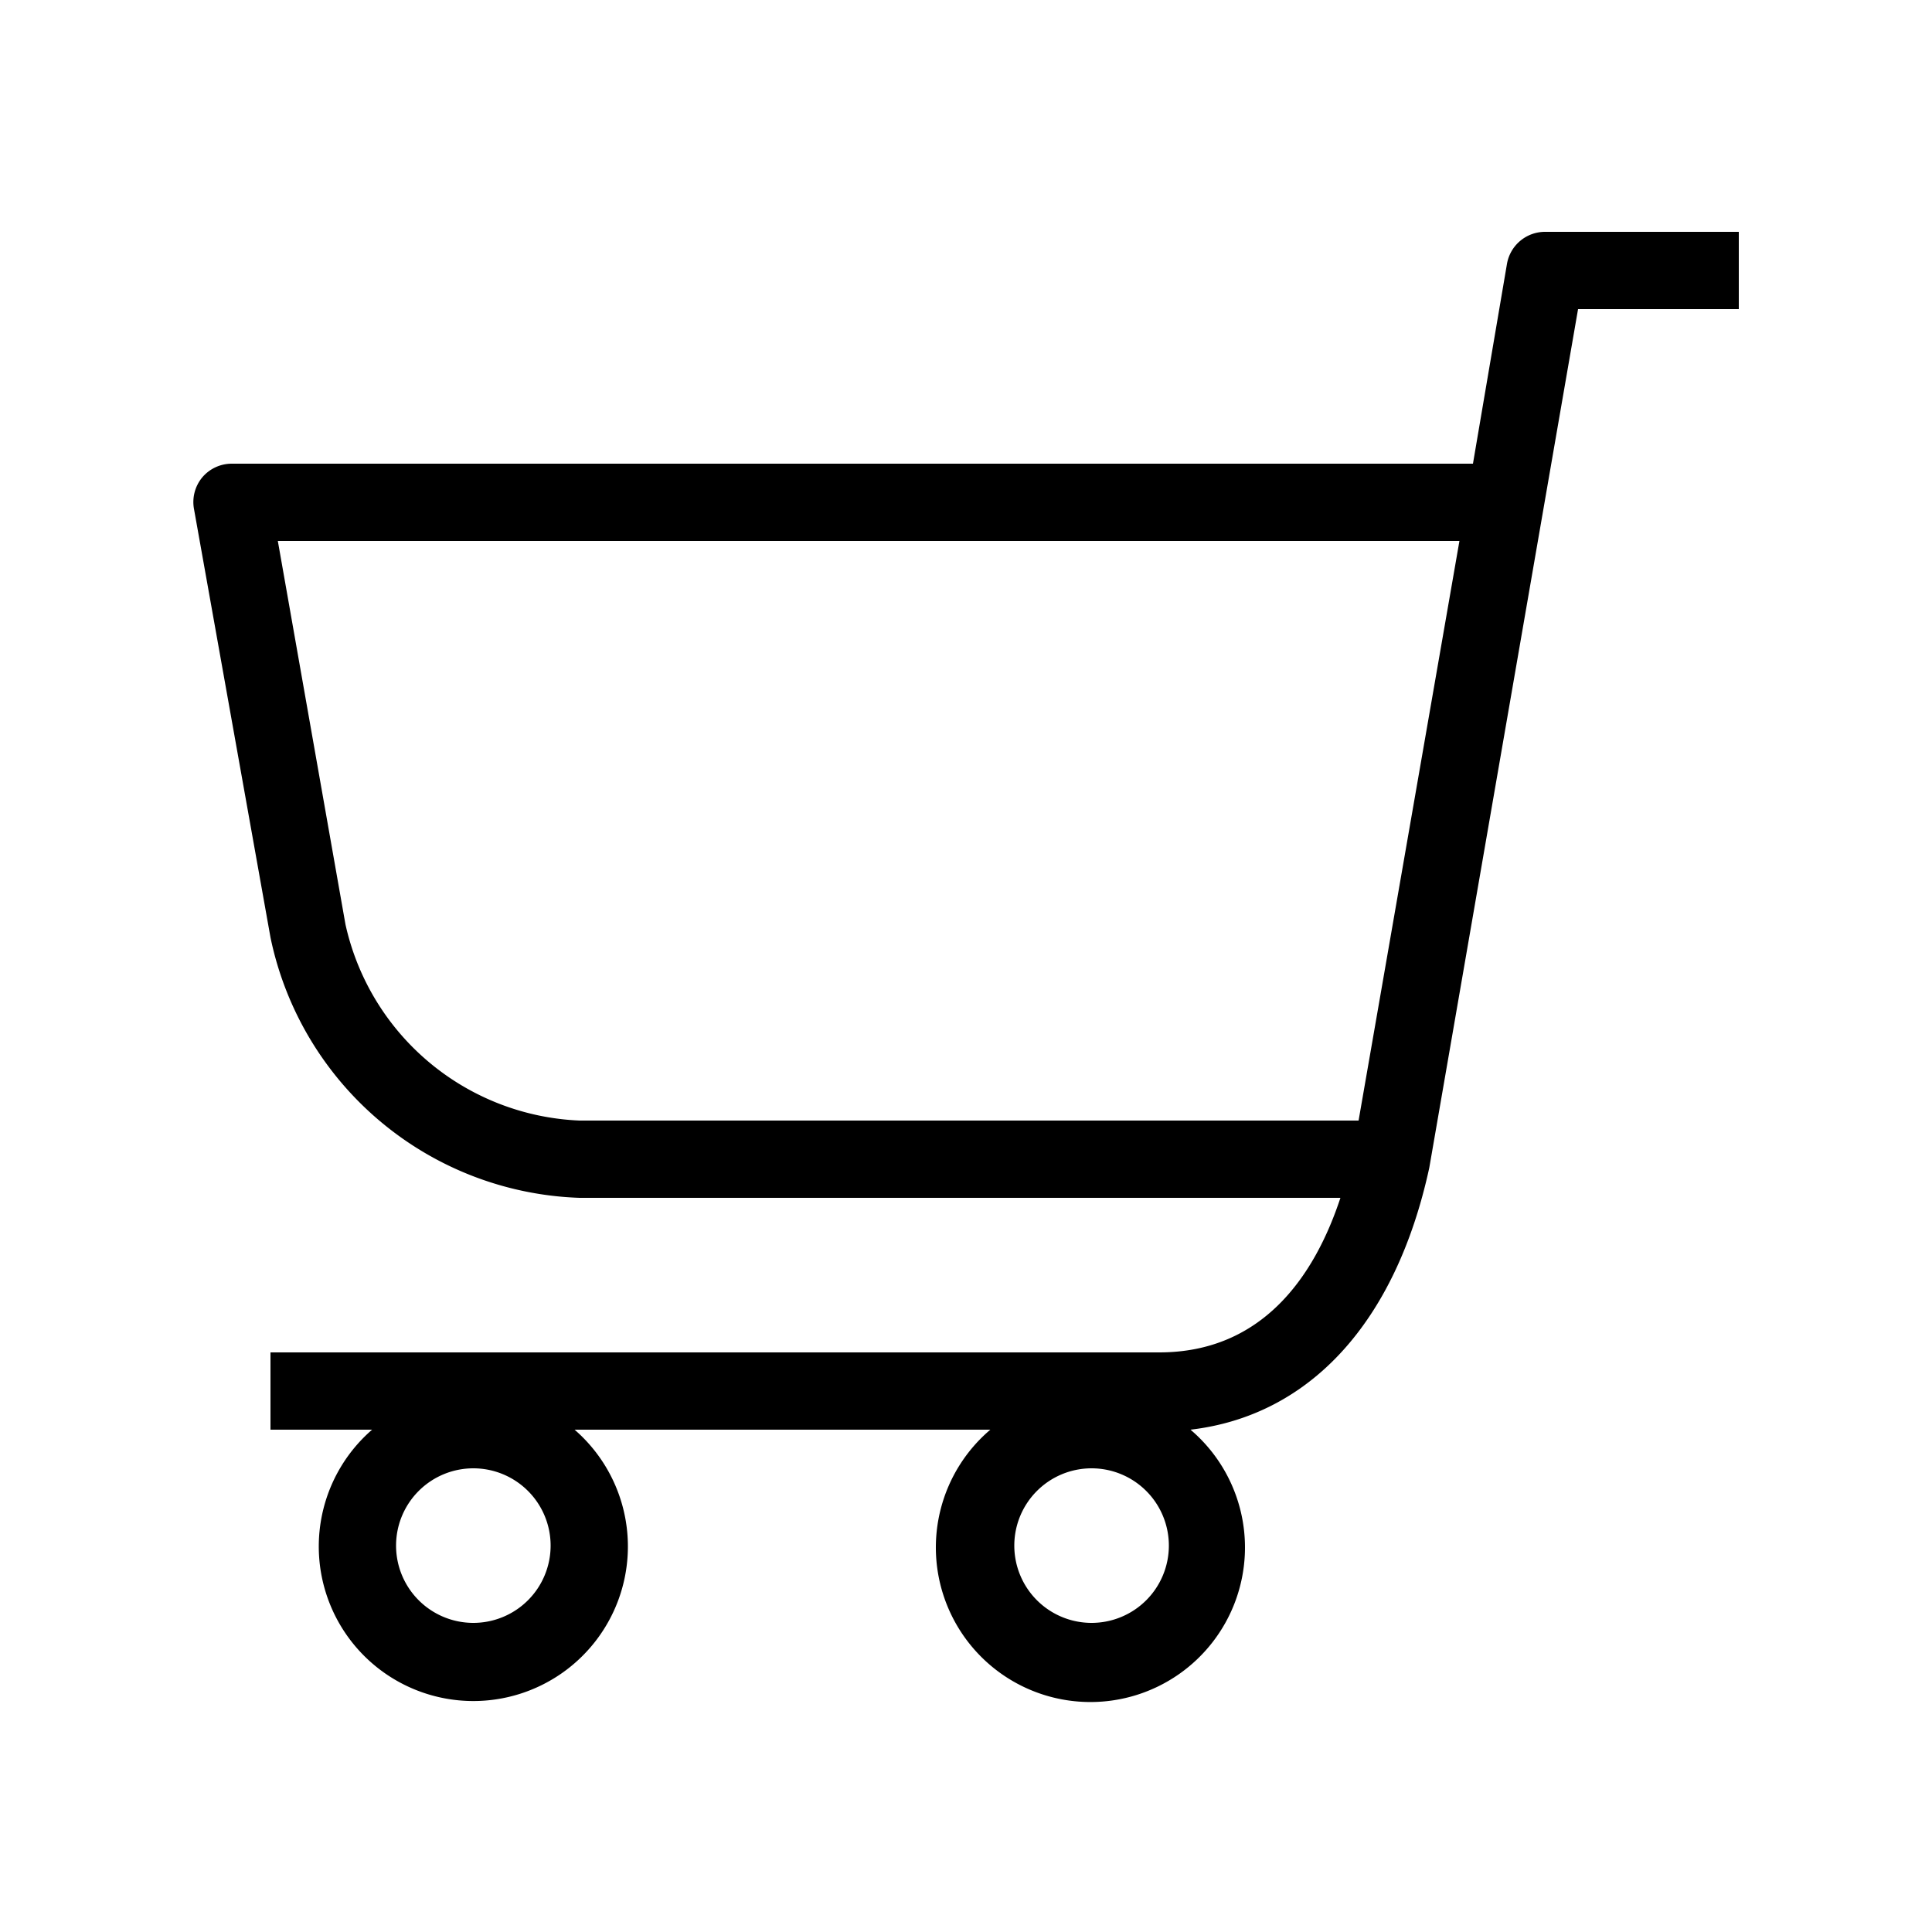 <?xml version="1.0" encoding="UTF-8"?> <svg xmlns="http://www.w3.org/2000/svg" viewBox="0 0 50 50"><g id="Icons"><path d="m40 6a1 1 0 0 0 -1 .83l-.88 5.17h-32.12a1 1 0 0 0 -.77.36 1 1 0 0 0 -.21.81l1.98 11.09a8.46 8.46 0 0 0 8 6.74h19.69c-.66 2-2 4-4.69 4h-23v2h2.63a4 4 0 1 0 5.24 0h10.76a4 4 0 1 0 5.18 0c3.08-.36 5.31-2.77 6.18-6.78l3.85-22.22h4.16v-2zm-27.75 36a2 2 0 1 1 2-2 2 2 0 0 1 -2 2zm16 0a2 2 0 1 1 2-2 2 2 0 0 1 -2 2zm6.91-13h-20.16a6.48 6.48 0 0 1 -6.06-5.08l-1.75-9.92h30.58z"></path></g></svg> 